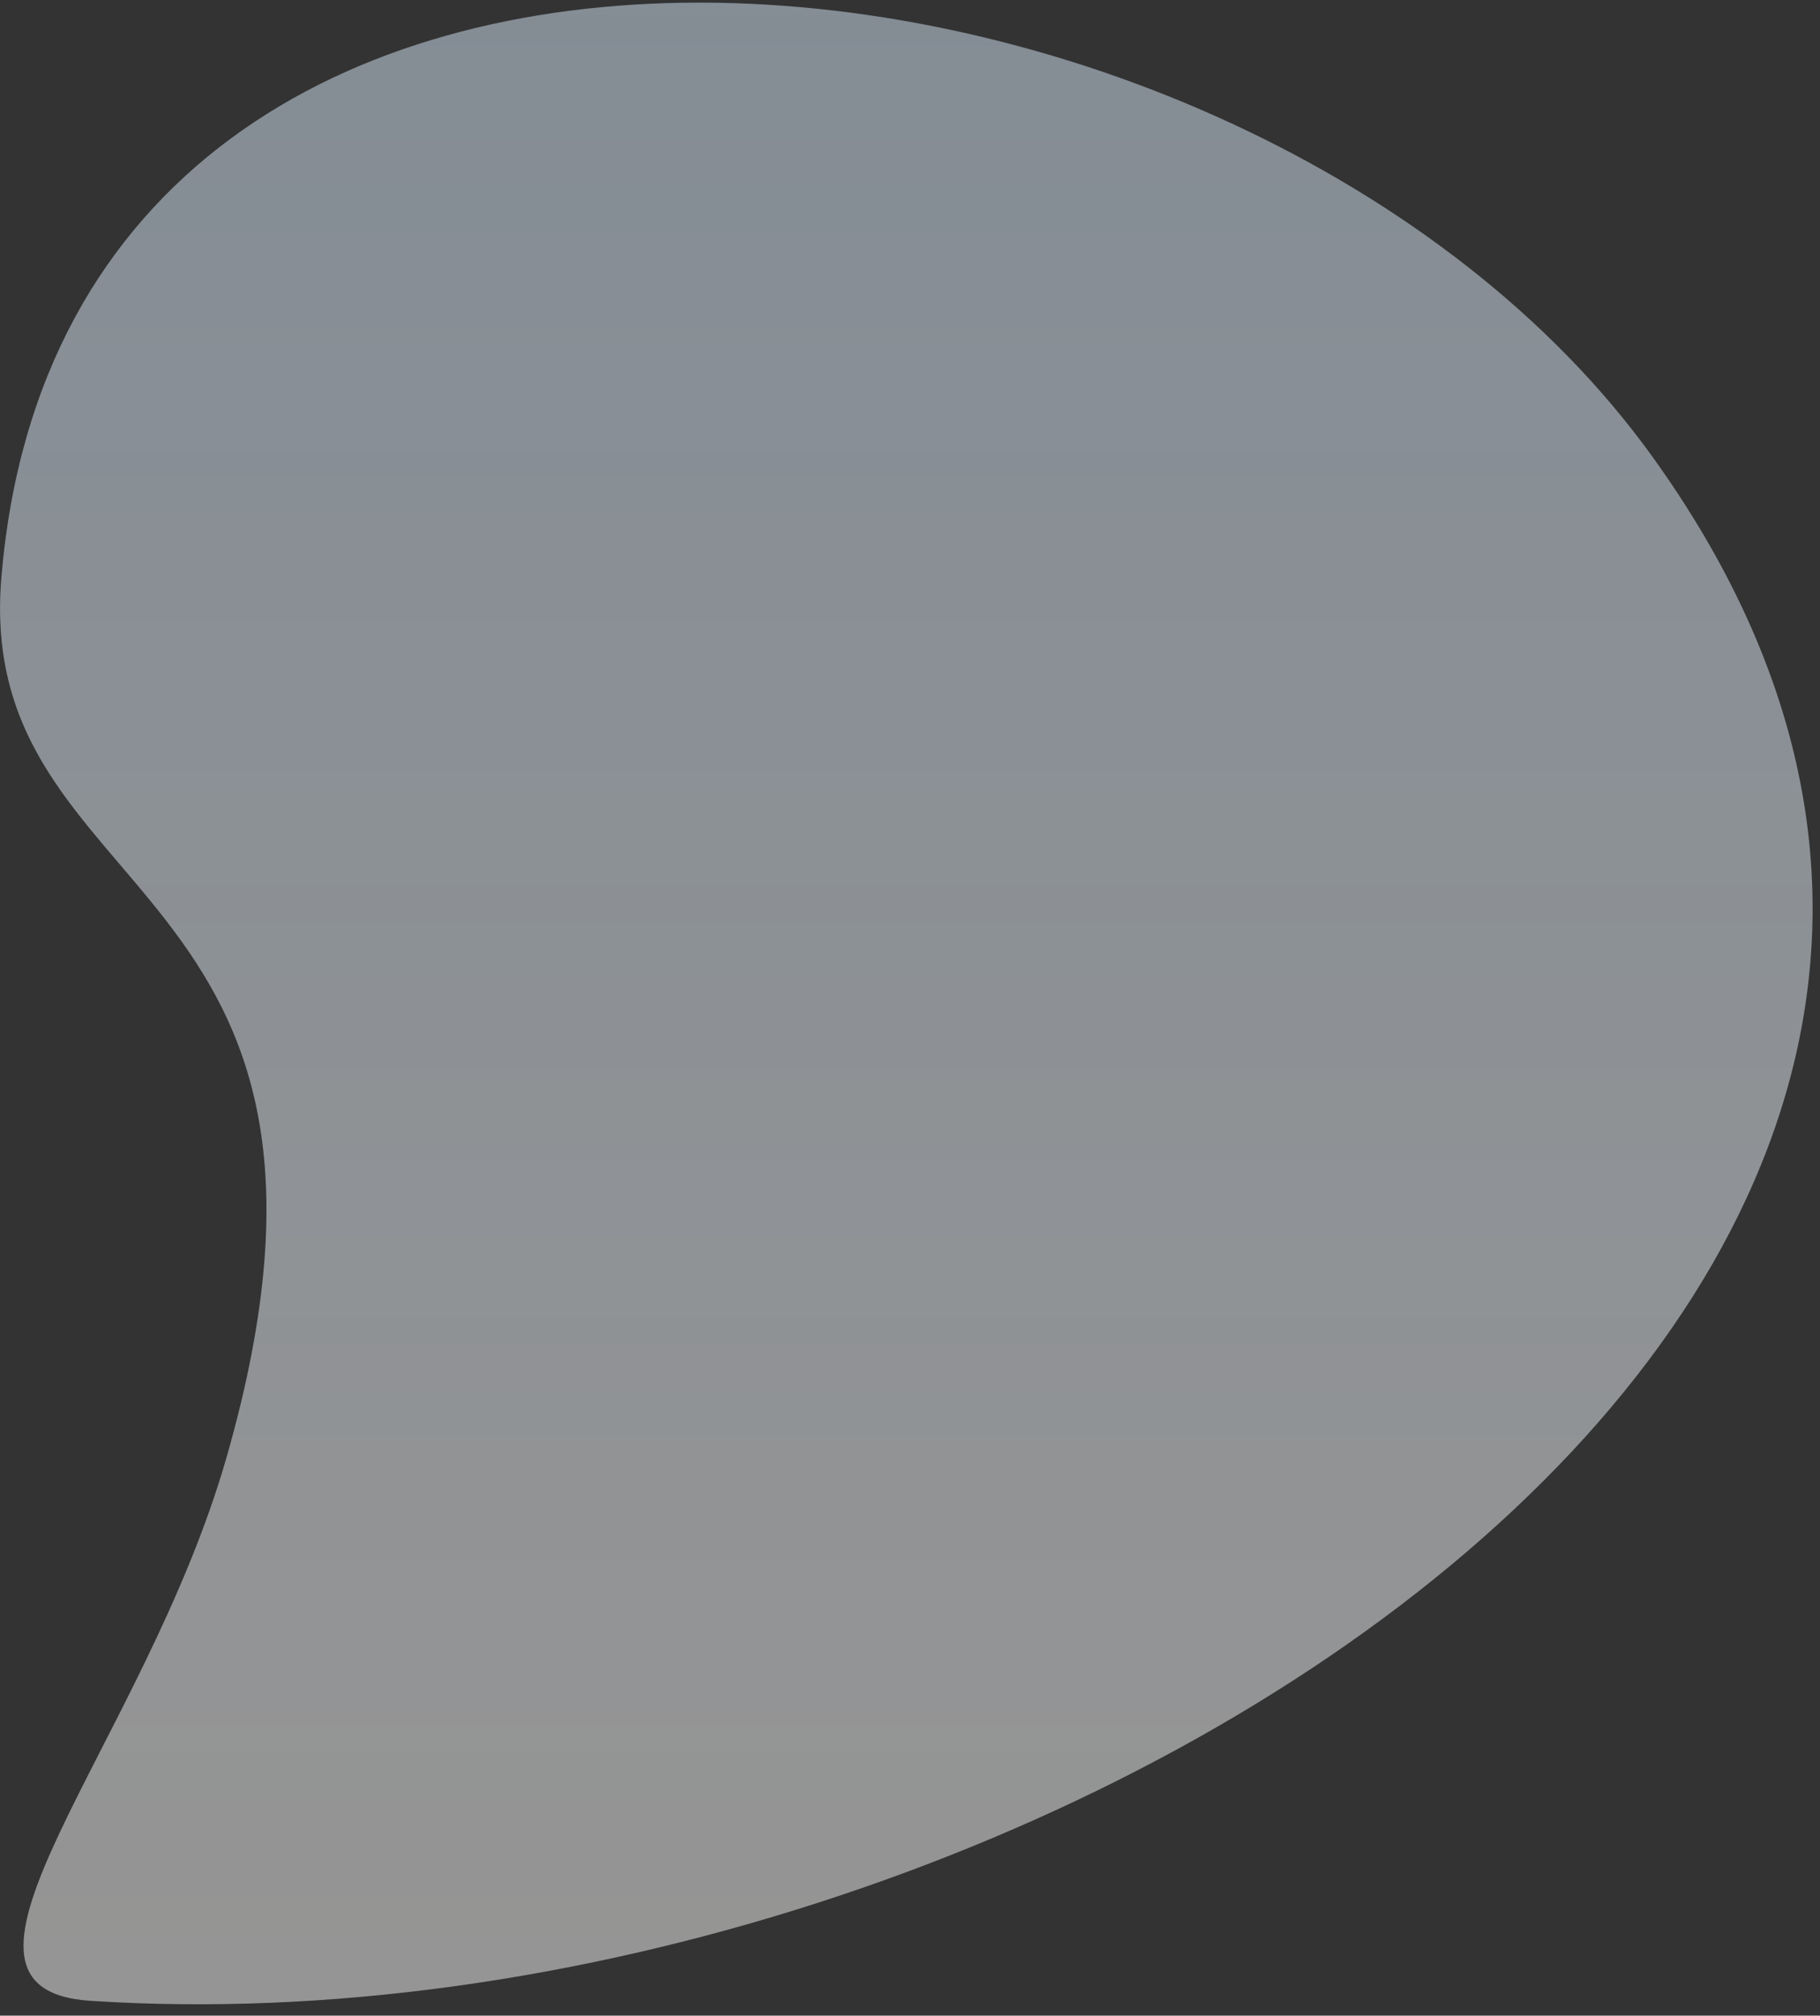 <svg version="1.1" id="Ebene_1" xmlns="http://www.w3.org/2000/svg" x="0" y="0" viewBox="0 0 661.9 733" xml:space="preserve"><rect x="0" y="0" width="661.9" height="733" fill="#333333" stroke="none"/><linearGradient id="SVGID_1_" gradientUnits="userSpaceOnUse" x1="61.17" y1="500.29" x2="61.17" y2="499.58" gradientTransform="matrix(869.235 0 0 -1009.881 -52837.816 505241.125)"><stop offset="0" stop-color="#def" stop-opacity=".48"/><stop offset="1" stop-color="#e0dfde" stop-opacity=".57"/></linearGradient><path d="M600.9 166C453-39.3 25-83.5.5 210c-10.1 120.8 143 106 82 319.6-30 105-115.5 193.7-49.6 198 343 22.4 787-257.6 568-561.6z" fill-rule="evenodd" clip-rule="evenodd" fill="url(#SVGID_1_)"/></svg>